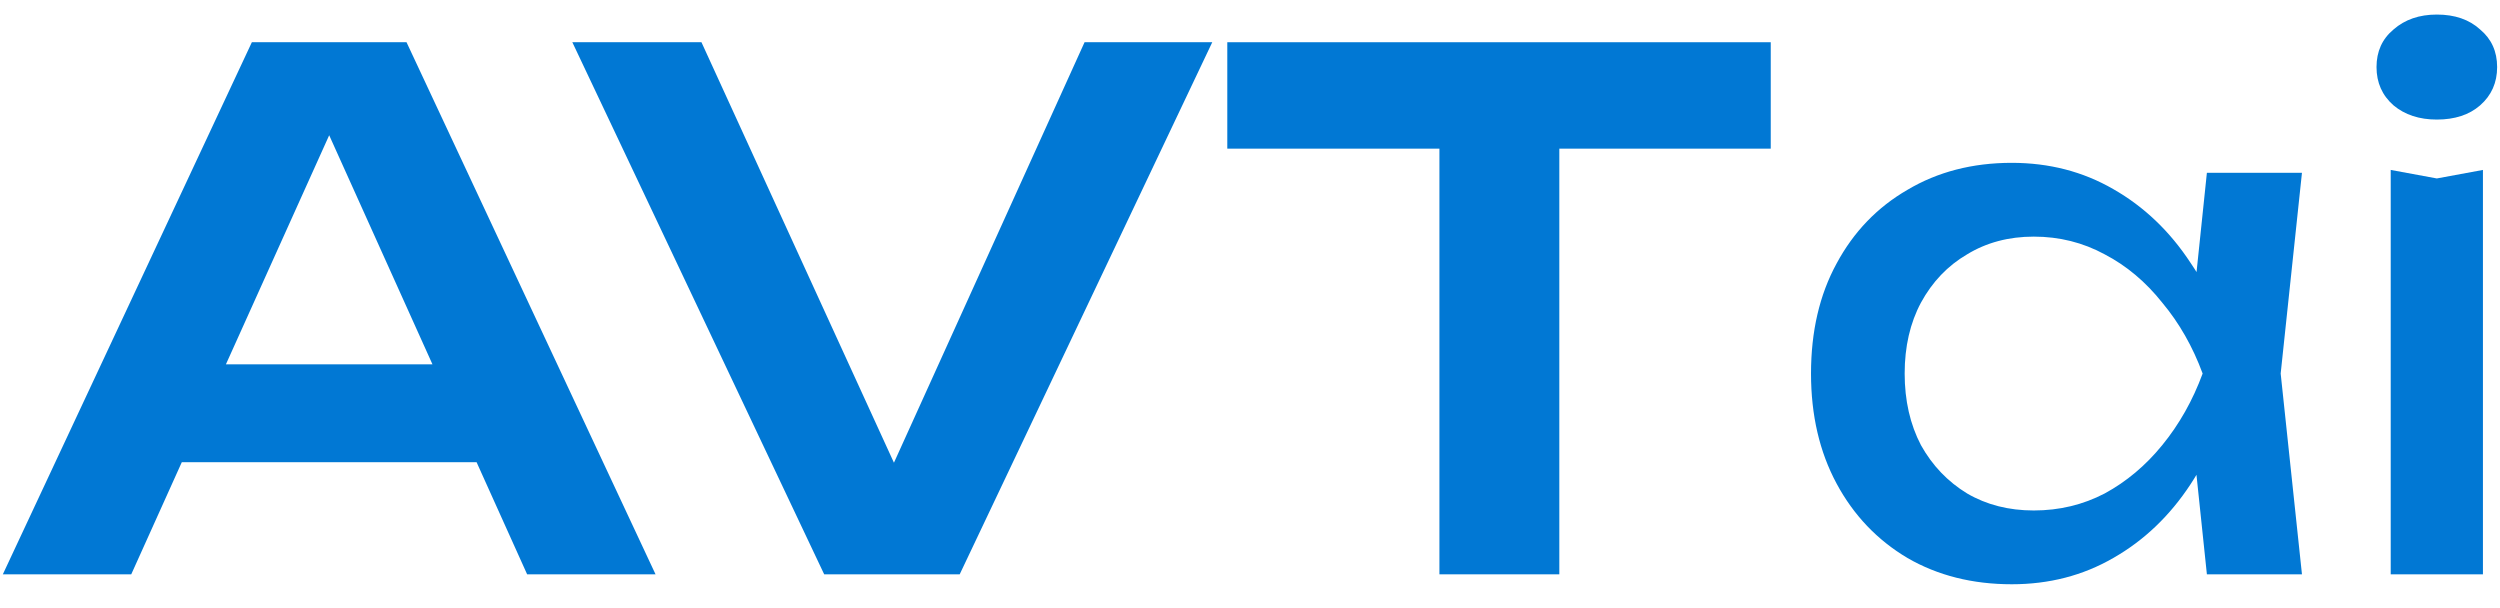 <?xml version="1.0" encoding="UTF-8"?> <svg xmlns="http://www.w3.org/2000/svg" width="74" height="18" viewBox="0 0 74 18" fill="none"> <path d="M4.2 13.682V10.784H15.12V13.682H4.2ZM12.033 1.25L19.404 17H15.603L9.156 2.699H10.332L3.885 17H0.084L7.455 1.25H12.033Z" fill="#0178D4"></path> <path d="M27.252 15.425H25.677L32.103 1.25H35.883L28.407 17H24.396L16.941 1.25H20.763L27.252 15.425Z" fill="#0178D4"></path> <path d="M42.607 2.846H46.156V17H42.607V2.846ZM36.328 1.25H52.414V4.4H36.328V1.25Z" fill="#0178D4"></path> <path d="M65.324 17L64.862 12.59L65.408 11.057L64.862 9.545L65.324 5.114H68.138L67.508 11.057L68.138 17H65.324ZM66.164 11.057C65.898 12.303 65.457 13.395 64.841 14.333C64.225 15.271 63.462 15.999 62.552 16.517C61.656 17.035 60.655 17.294 59.549 17.294C58.387 17.294 57.358 17.035 56.462 16.517C55.566 15.985 54.866 15.25 54.362 14.312C53.858 13.374 53.606 12.289 53.606 11.057C53.606 9.811 53.858 8.726 54.362 7.802C54.866 6.864 55.566 6.136 56.462 5.618C57.358 5.086 58.387 4.82 59.549 4.82C60.655 4.82 61.656 5.079 62.552 5.597C63.462 6.115 64.225 6.843 64.841 7.781C65.471 8.705 65.912 9.797 66.164 11.057ZM56.378 11.057C56.378 11.855 56.539 12.562 56.861 13.178C57.197 13.78 57.652 14.256 58.226 14.606C58.8 14.942 59.458 15.11 60.2 15.11C60.956 15.11 61.656 14.942 62.3 14.606C62.944 14.256 63.511 13.78 64.001 13.178C64.505 12.562 64.904 11.855 65.198 11.057C64.904 10.259 64.505 9.559 64.001 8.957C63.511 8.341 62.944 7.865 62.3 7.529C61.656 7.179 60.956 7.004 60.2 7.004C59.458 7.004 58.8 7.179 58.226 7.529C57.652 7.865 57.197 8.341 56.861 8.957C56.539 9.559 56.378 10.259 56.378 11.057Z" fill="#0178D4"></path> <path d="M70.765 5.03L72.13 5.282L73.495 5.03V17H70.765V5.03ZM72.13 3.539C71.612 3.539 71.185 3.399 70.849 3.119C70.513 2.825 70.345 2.447 70.345 1.985C70.345 1.523 70.513 1.152 70.849 0.872C71.185 0.578 71.612 0.431 72.13 0.431C72.662 0.431 73.089 0.578 73.411 0.872C73.747 1.152 73.915 1.523 73.915 1.985C73.915 2.447 73.747 2.825 73.411 3.119C73.089 3.399 72.662 3.539 72.13 3.539Z" fill="#0178D4"></path> </svg> 